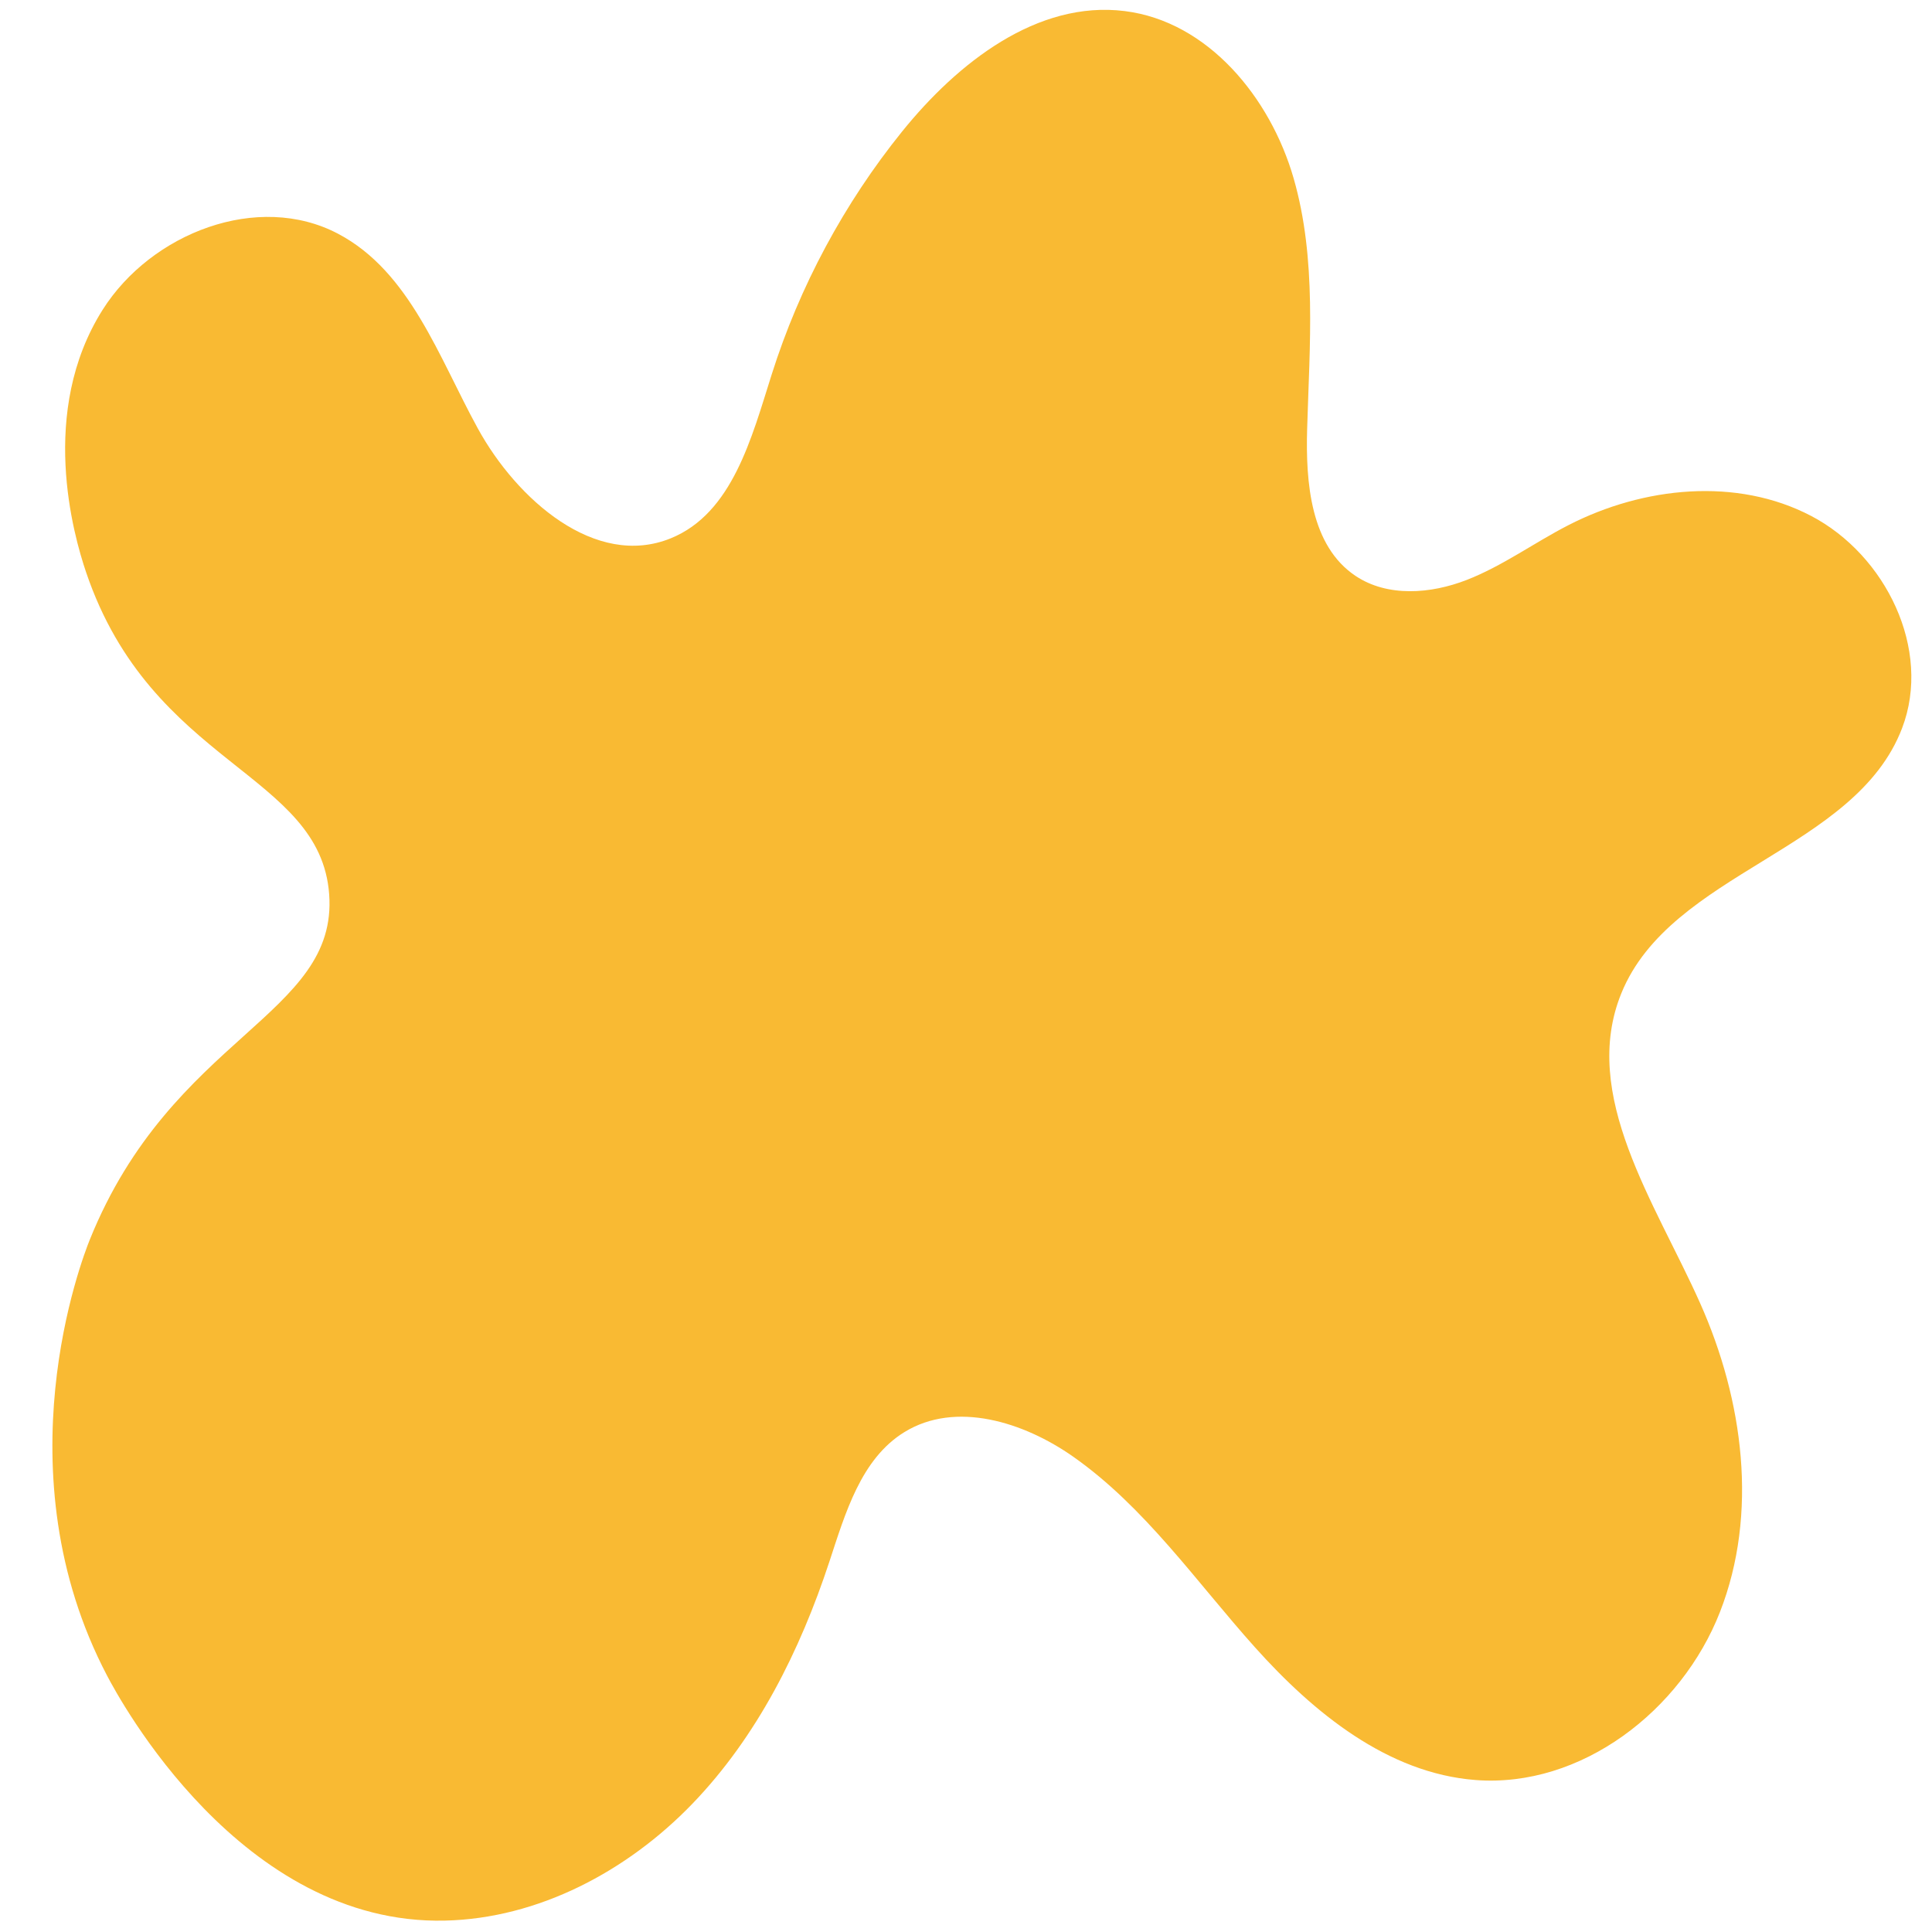 <?xml version="1.0" encoding="UTF-8" standalone="no"?><svg xmlns="http://www.w3.org/2000/svg" xmlns:xlink="http://www.w3.org/1999/xlink" fill="#000000" height="646.6" preserveAspectRatio="xMidYMid meet" version="1" viewBox="-17.6 -3.3 648.9 646.6" width="648.9" zoomAndPan="magnify"><g id="change1_1"><path d="M92.96,297.1c-2.98-40.94-59.59-43.18-81.64-108.18-4.26-12.55-16.03-54,5.55-88.17,16.28-25.76,52.18-39.75,79.13-25.51,24.11,12.74,33.76,41.43,46.87,65.34,13.11,23.91,39.51,47.18,64.78,36.94,20.72-8.39,27.19-33.75,33.94-55.06,9.37-29.6,24.31-57.43,43.81-81.6C304.01,17.81,330.77-3.25,360.16,.42c27.99,3.49,48.95,29.09,56.74,56.2,7.79,27.11,5.35,55.92,4.53,84.12-.53,18.13,1.18,39.31,16.25,49.39,10.77,7.2,25.27,6.06,37.34,1.36,12.07-4.7,22.65-12.5,34.18-18.41,25.14-12.91,56.49-16.2,81.53-3.08,25.04,13.12,40.6,44.85,30.53,71.26-15.69,41.17-77.64,48.21-94.28,89.01-13.98,34.27,11.39,70.38,26.46,104.18,14.48,32.48,19.59,70.58,6.64,103.7-12.95,33.12-46.63,59.13-82.09,56.42-29.48-2.26-54.39-22.58-74.12-44.61-19.73-22.02-36.85-47.01-61.04-64.01-16.57-11.64-39.47-18.86-56.7-8.22-14.59,9-19.81,27.24-25.18,43.53-9.83,29.84-24.23,58.71-46.04,81.32s-51.67,38.49-83.07,39.21c-68.54,1.58-109.37-74.46-113.46-82.25-35.98-68.52-8.53-139.74-5.81-146.49,27.66-68.53,83.36-75.1,80.39-115.95Z" fill="#f9ba33"/></g></svg>